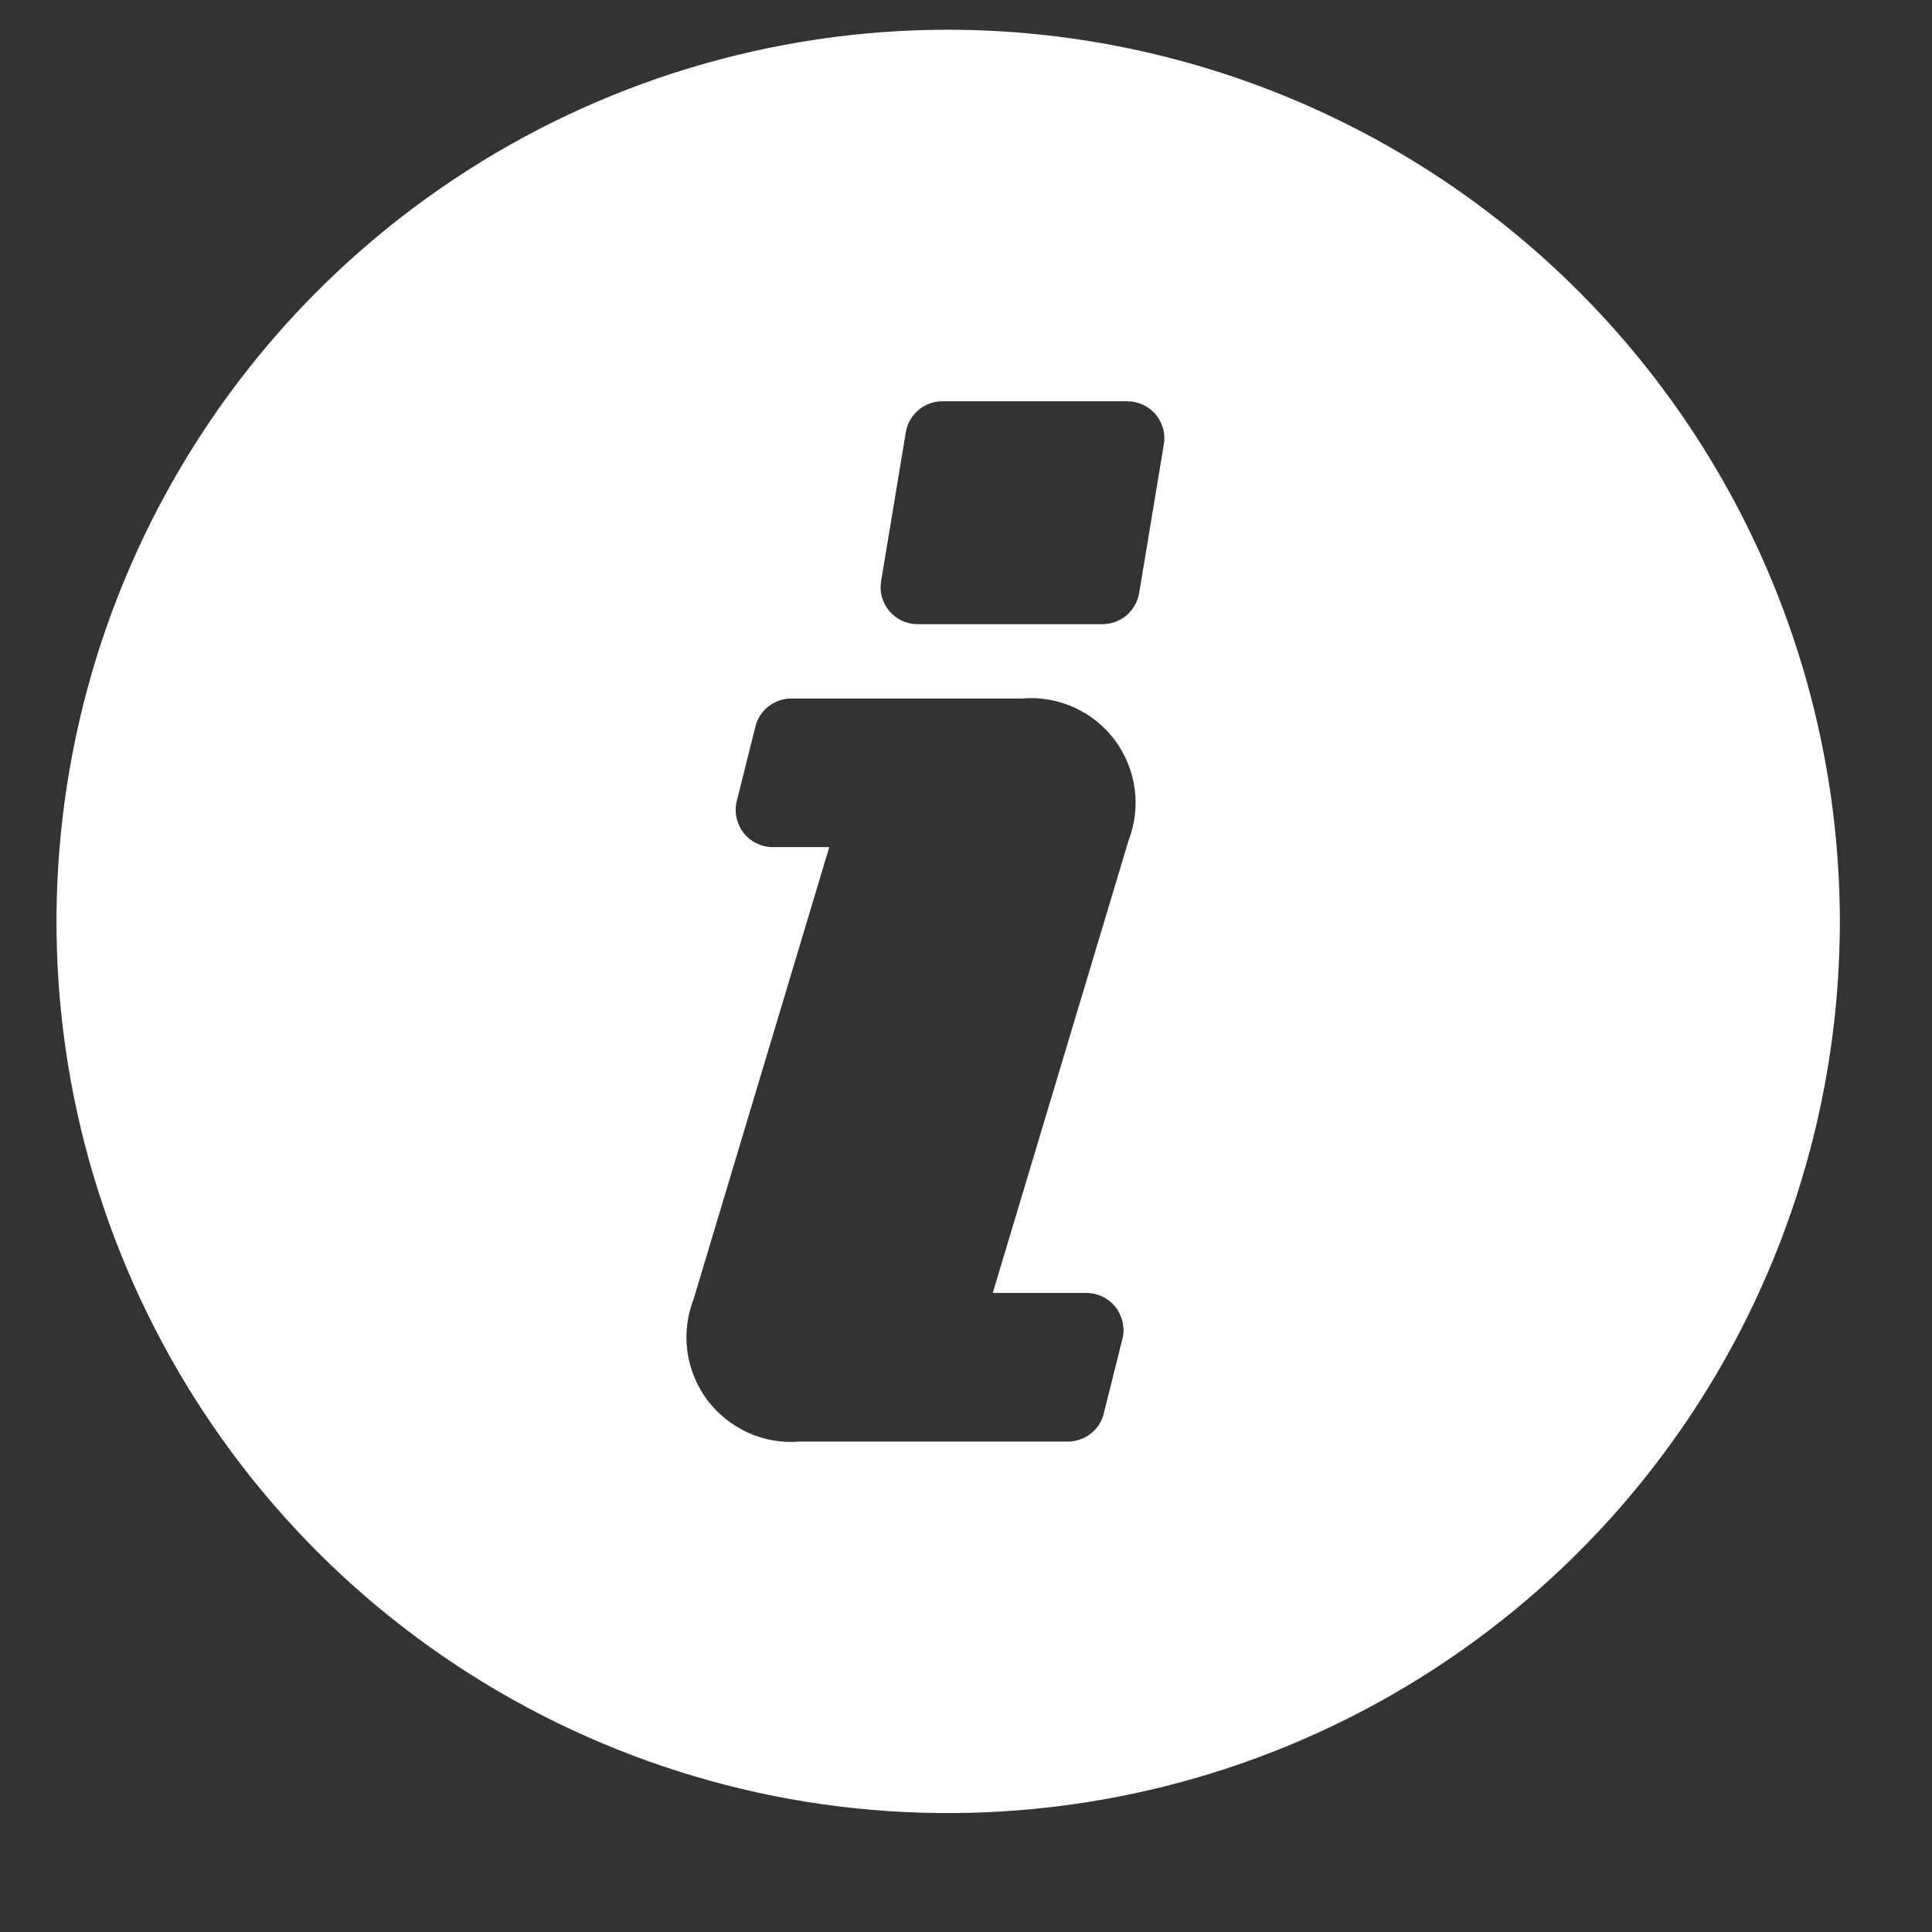 <svg width="13" height="13" viewBox="0 0 13 13" fill="none" xmlns="http://www.w3.org/2000/svg">
<rect x="0" y="0" width="13" height="13" fill="#333333" stroke="none"/>
<path d="M6.38 0.2C5.193 0.2 4.033 0.552 3.047 1.211C2.06 1.87 1.291 2.807 0.837 3.904C0.383 5 0.264 6.207 0.495 7.37C0.727 8.534 1.298 9.603 2.137 10.443C2.976 11.282 4.046 11.853 5.209 12.085C6.373 12.316 7.58 12.197 8.676 11.743C9.772 11.289 10.71 10.52 11.369 9.533C12.028 8.547 12.38 7.387 12.38 6.2C12.378 4.609 11.746 3.084 10.621 1.959C9.496 0.834 7.971 0.202 6.38 0.2ZM7.593 5.658L6.68 8.7H7.31C7.348 8.7 7.385 8.709 7.419 8.725C7.454 8.742 7.483 8.766 7.507 8.796C7.53 8.826 7.546 8.861 7.554 8.898C7.562 8.935 7.562 8.974 7.552 9.011L7.427 9.511C7.414 9.565 7.383 9.613 7.339 9.647C7.295 9.681 7.241 9.7 7.185 9.7H5.38C5.261 9.71 5.141 9.689 5.033 9.64C4.924 9.59 4.829 9.514 4.758 9.419C4.687 9.323 4.641 9.21 4.625 9.092C4.609 8.974 4.624 8.853 4.667 8.742L5.58 5.7H5.2C5.162 5.7 5.125 5.691 5.091 5.675C5.056 5.658 5.027 5.634 5.003 5.604C4.98 5.574 4.964 5.539 4.956 5.502C4.948 5.465 4.948 5.426 4.958 5.389L5.083 4.889C5.096 4.835 5.127 4.787 5.171 4.753C5.215 4.719 5.269 4.7 5.325 4.7H6.88C6.999 4.69 7.119 4.711 7.227 4.76C7.336 4.809 7.431 4.886 7.502 4.981C7.573 5.077 7.619 5.189 7.635 5.308C7.651 5.426 7.636 5.547 7.593 5.658ZM7.665 3.991C7.655 4.049 7.625 4.102 7.58 4.141C7.535 4.179 7.477 4.2 7.418 4.2H6.175C6.139 4.2 6.103 4.192 6.07 4.177C6.037 4.162 6.008 4.139 5.984 4.112C5.961 4.084 5.944 4.051 5.934 4.016C5.924 3.981 5.923 3.945 5.929 3.909L6.095 2.909C6.105 2.85 6.135 2.797 6.18 2.759C6.225 2.721 6.283 2.7 6.342 2.7H7.585C7.621 2.7 7.657 2.708 7.69 2.723C7.723 2.738 7.752 2.761 7.776 2.788C7.799 2.816 7.816 2.849 7.826 2.884C7.836 2.919 7.837 2.955 7.831 2.991L7.665 3.991Z" fill="white"/>
</svg>
